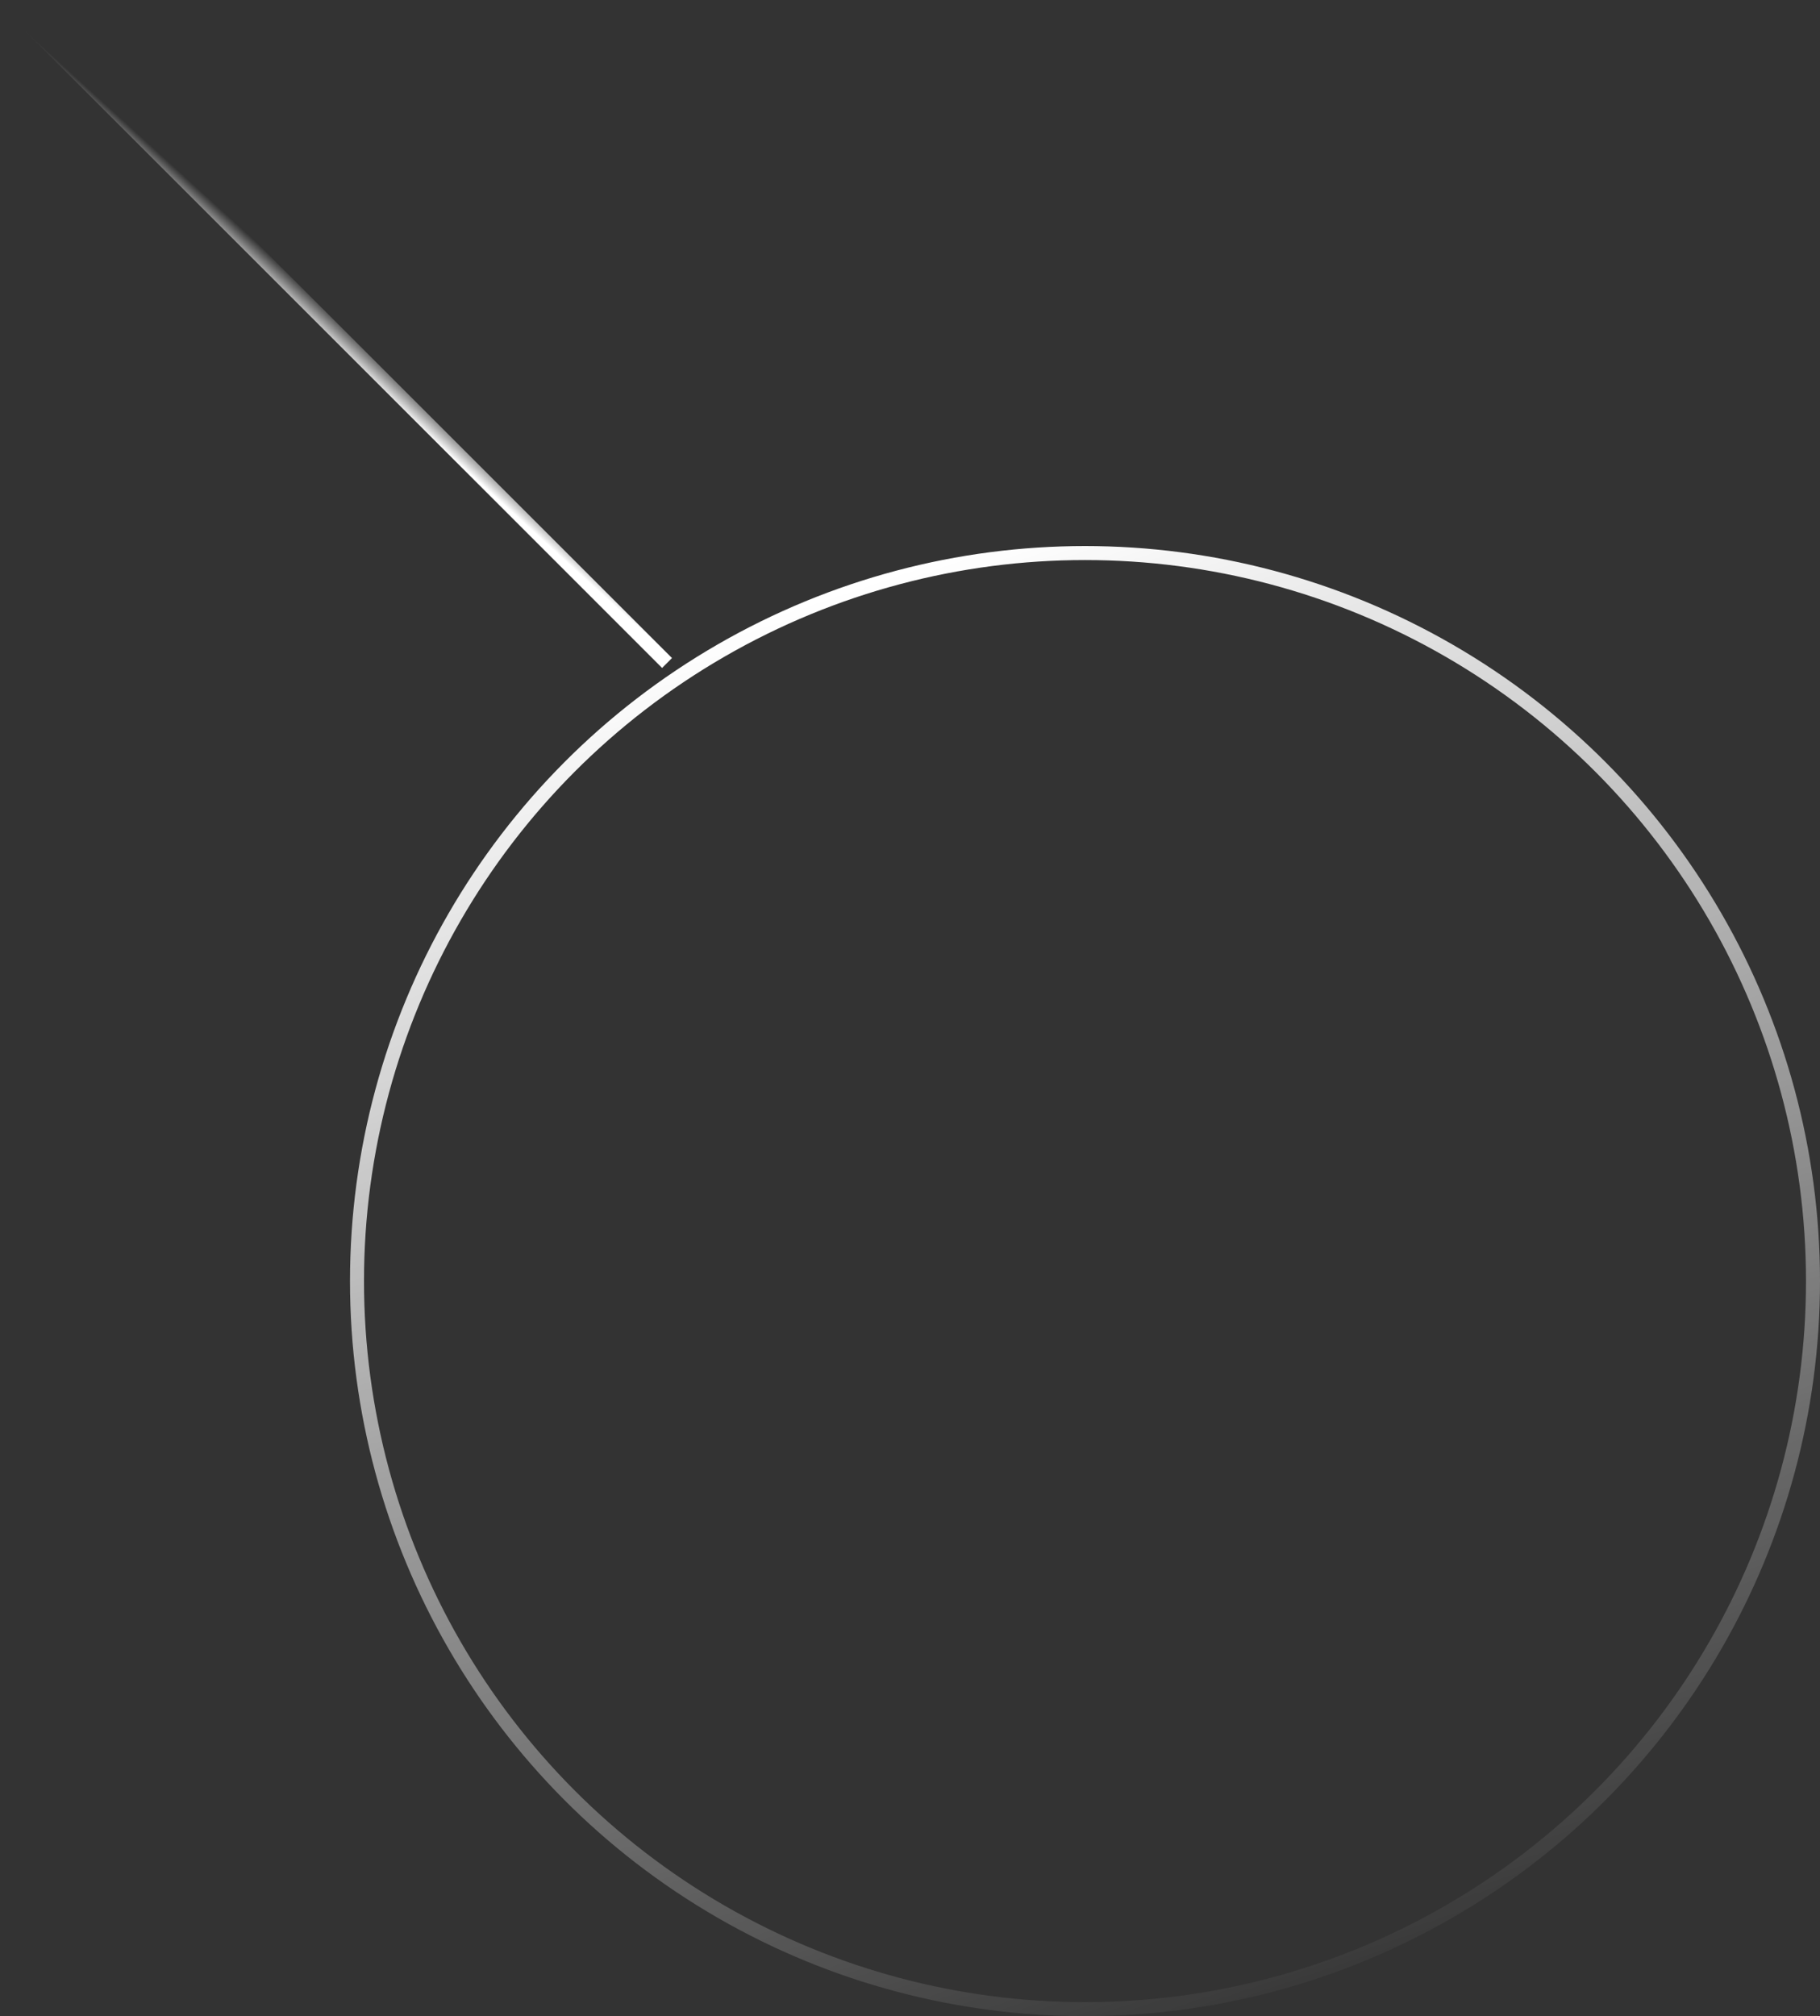 <?xml version="1.0" encoding="UTF-8"?> <svg xmlns="http://www.w3.org/2000/svg" width="130" height="144" viewBox="0 0 130 144" fill="none"><rect x="0" y="0" width="130" height="144" fill="#333333" stroke="none"/><circle cx="77.5" cy="91.5" r="52" stroke="url(#paint0_linear_28_3)"></circle><line x1="47.646" y1="47.354" x2="0.646" y2="0.354" stroke="url(#paint1_linear_28_3)"></line><defs><linearGradient id="paint0_linear_28_3" x1="62.784" y1="41.386" x2="97.386" y2="144" gradientUnits="userSpaceOnUse"><stop stop-color="white"></stop><stop offset="1" stop-color="white" stop-opacity="0"></stop></linearGradient><linearGradient id="paint1_linear_28_3" x1="48" y1="47" x2="49.326" y2="45.546" gradientUnits="userSpaceOnUse"><stop stop-color="white"></stop><stop offset="1" stop-color="white" stop-opacity="0"></stop></linearGradient></defs></svg> 